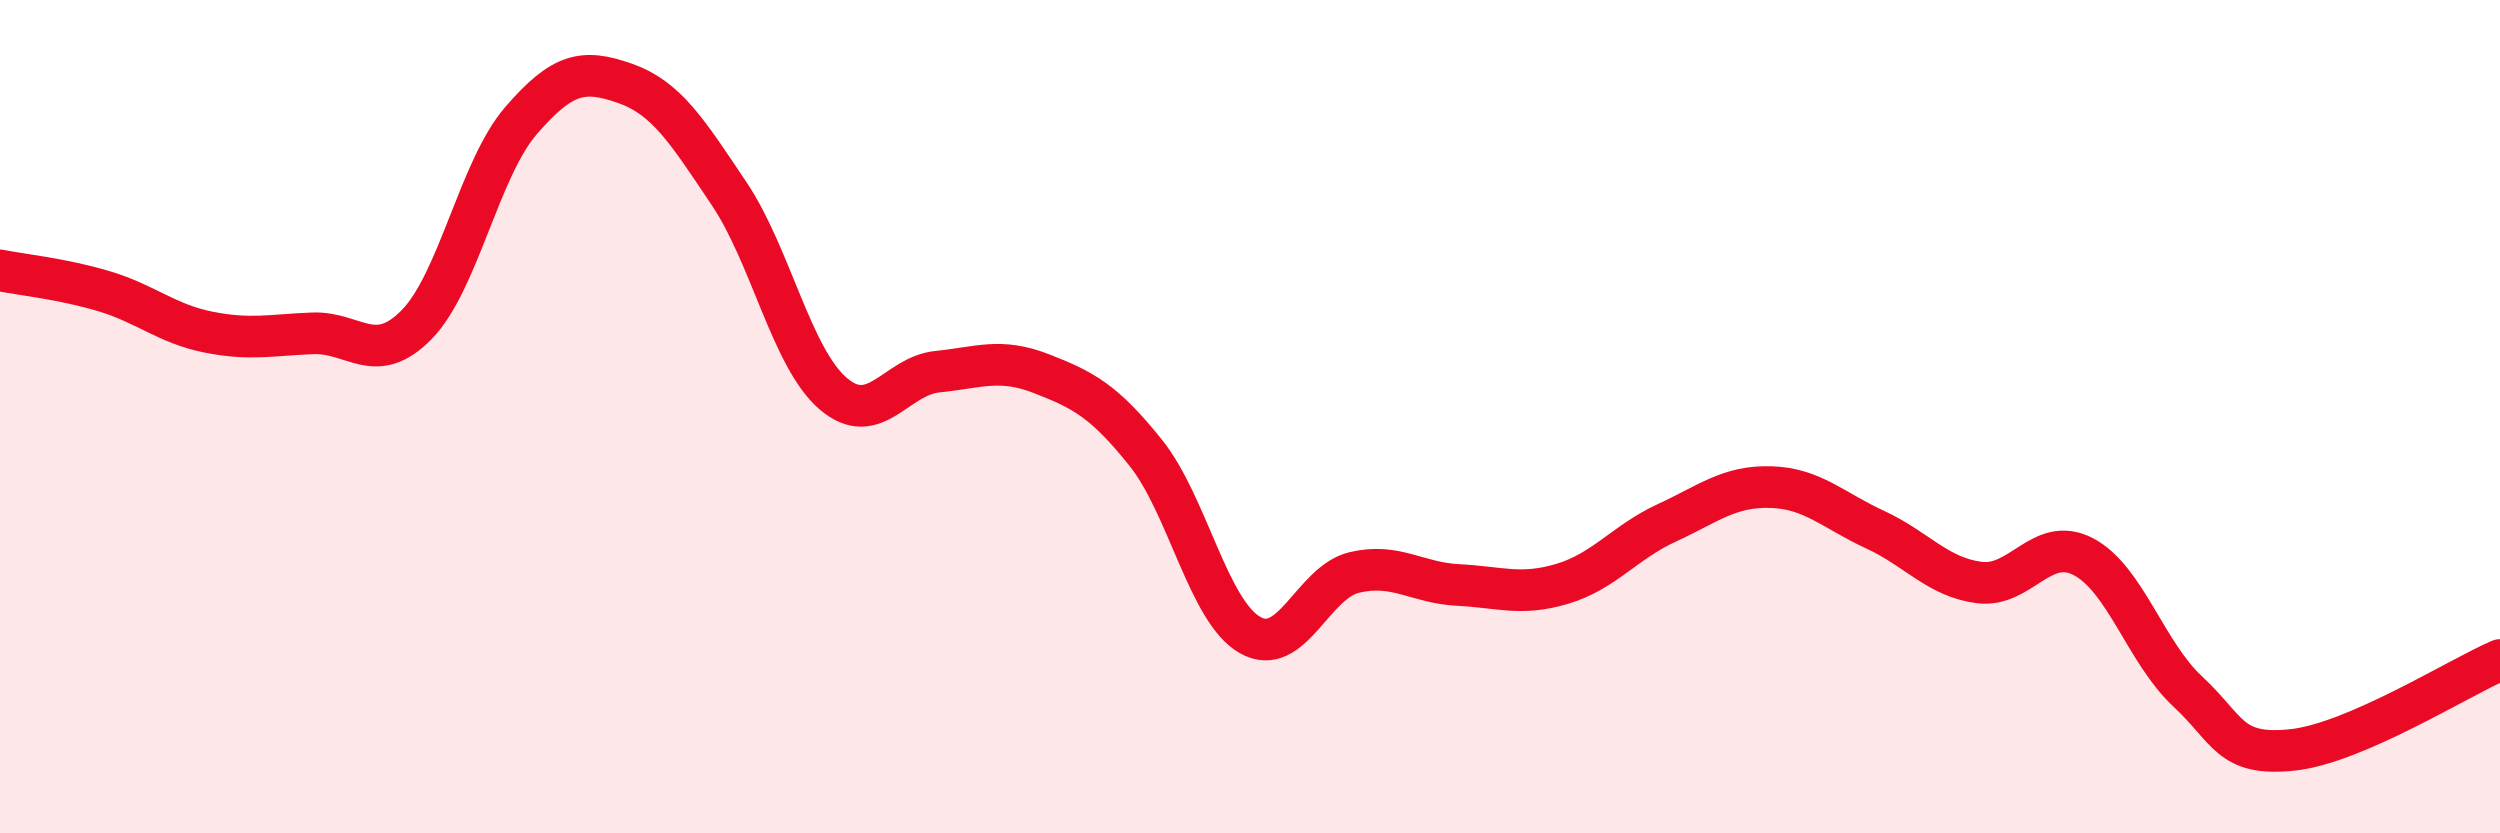 
    <svg width="60" height="20" viewBox="0 0 60 20" xmlns="http://www.w3.org/2000/svg">
      <path
        d="M 0,6.49 C 0.5,6.59 1.5,6.69 2.5,6.99 C 3.5,7.29 4,7.77 5,7.97 C 6,8.17 6.5,8.04 7.5,8 C 8.5,7.96 9,8.81 10,7.79 C 11,6.77 11.5,4.06 12.5,2.9 C 13.5,1.74 14,1.65 15,2 C 16,2.35 16.5,3.16 17.5,4.65 C 18.5,6.14 19,8.6 20,9.45 C 21,10.3 21.5,9.02 22.5,8.92 C 23.5,8.82 24,8.58 25,8.97 C 26,9.36 26.5,9.62 27.5,10.87 C 28.5,12.12 29,14.67 30,15.24 C 31,15.81 31.5,13.98 32.5,13.74 C 33.5,13.5 34,13.99 35,14.04 C 36,14.09 36.5,14.31 37.5,14.01 C 38.5,13.71 39,13.01 40,12.55 C 41,12.09 41.5,11.66 42.5,11.69 C 43.5,11.72 44,12.25 45,12.71 C 46,13.17 46.5,13.85 47.5,13.98 C 48.5,14.11 49,12.84 50,13.36 C 51,13.88 51.5,15.66 52.5,16.59 C 53.5,17.52 53.5,18.15 55,18 C 56.5,17.85 59,16.27 60,15.84L60 20L0 20Z"
        fill="#EB0A25"
        opacity="0.1"
        stroke-linecap="round"
        stroke-linejoin="round"
      />
      <path
        d="M 0,6.49 C 0.5,6.59 1.5,6.69 2.5,6.99 C 3.5,7.29 4,7.77 5,7.97 C 6,8.17 6.5,8.04 7.5,8 C 8.5,7.96 9,8.81 10,7.79 C 11,6.77 11.5,4.06 12.5,2.9 C 13.5,1.74 14,1.65 15,2 C 16,2.35 16.5,3.16 17.5,4.65 C 18.5,6.14 19,8.6 20,9.45 C 21,10.3 21.5,9.02 22.5,8.92 C 23.5,8.82 24,8.58 25,8.97 C 26,9.36 26.5,9.62 27.5,10.87 C 28.5,12.12 29,14.67 30,15.24 C 31,15.81 31.5,13.98 32.5,13.74 C 33.5,13.5 34,13.99 35,14.04 C 36,14.09 36.5,14.31 37.5,14.01 C 38.5,13.71 39,13.01 40,12.55 C 41,12.09 41.5,11.66 42.5,11.69 C 43.5,11.72 44,12.25 45,12.71 C 46,13.17 46.5,13.85 47.5,13.98 C 48.5,14.11 49,12.84 50,13.36 C 51,13.88 51.5,15.66 52.5,16.59 C 53.5,17.52 53.5,18.15 55,18 C 56.5,17.85 59,16.27 60,15.84"
        stroke="#EB0A25"
        stroke-width="1"
        fill="none"
        stroke-linecap="round"
        stroke-linejoin="round"
      />
    </svg>
  